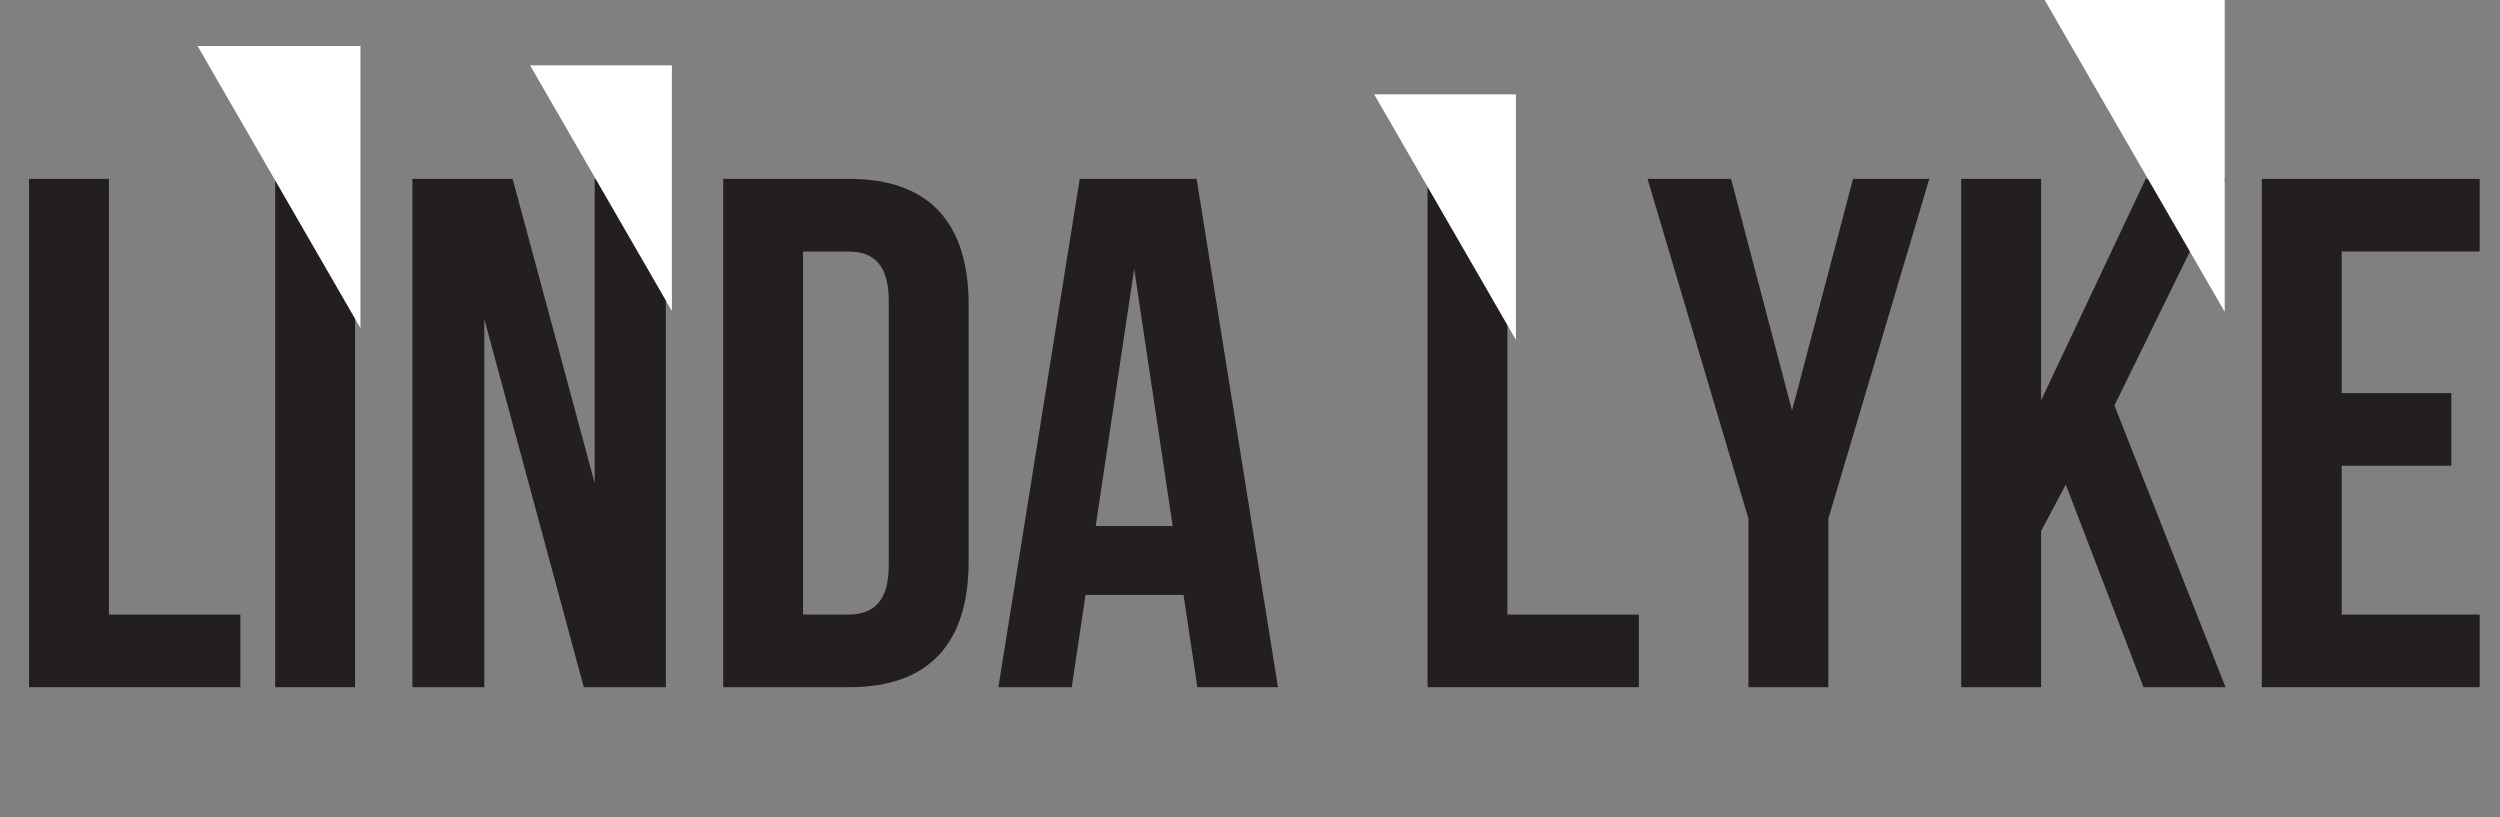 <svg id="Layer_1" data-name="Layer 1" xmlns="http://www.w3.org/2000/svg" viewBox="0 0 1082.794 353.923">
  <rect x="0" y="0" width="1082.794" height="353.923" fill="#808080" stroke="none"/>
  <defs>
    <style>
      .cls-1 {
        fill: #231f20;
      }

      .cls-2 {
        fill: #fff;
      }
    </style>
  </defs>
  <title>Lyke Header</title>
  <g>
    <path class="cls-1" d="M63.664,98.134H98.259v188.7h56.924v31.45H63.664Z" transform="translate(-51.084 -20.655)"/>
    <path class="cls-1" d="M170.276,98.134h34.595V318.283H170.276Z" transform="translate(-51.084 -20.655)"/>
    <path class="cls-1" d="M260.848,158.832V318.283H229.712V98.134h43.4l35.538,131.775V98.134h30.821V318.283H303.934Z" transform="translate(-51.084 -20.655)"/>
    <path class="cls-1" d="M364.313,98.134h54.723c34.595,0,51.578,19.185,51.578,54.409V263.875c0,35.224-16.983,54.408-51.578,54.408H364.313Zm34.595,31.45v157.25h19.5c11.007,0,17.612-5.661,17.612-21.386V150.97c0-15.725-6.6-21.386-17.612-21.386Z" transform="translate(-51.084 -20.655)"/>
    <path class="cls-1" d="M604.587,318.283H569.678L563.7,278.342H521.245l-5.976,39.941H483.505L518.729,98.134h50.634Zm-78.939-69.819h33.337L542.317,137.132Z" transform="translate(-51.084 -20.655)"/>
    <path class="cls-1" d="M669.373,98.134h34.595v188.7h56.924v31.45H669.373Z" transform="translate(-51.084 -20.655)"/>
    <path class="cls-1" d="M808.378,245.319,764.663,98.134h36.167l26.418,100.325L853.667,98.134h33.022L842.974,245.319v72.964h-34.6Z" transform="translate(-51.084 -20.655)"/>
    <path class="cls-1" d="M945.813,230.538,935.12,250.666v67.617H900.525V98.134H935.12v95.922l45.288-95.922H1015l-48.118,98.124L1015,318.283H979.464Z" transform="translate(-51.084 -20.655)"/>
    <path class="cls-1" d="M1065.318,190.911h47.489v31.45h-47.489v64.473h59.755v31.45h-94.35V98.134h94.35v31.45h-59.755Z" transform="translate(-51.084 -20.655)"/>
  </g>
  <polygon class="cls-2" points="85.58 19.926 156.116 142.098 156.116 19.926 85.58 19.926"/>
  <polygon class="cls-2" points="595.169 40.849 656.583 147.221 656.583 40.849 595.169 40.849"/>
  <polygon class="cls-2" points="229.586 28.298 291 134.67 291 28.298 229.586 28.298"/>
  <polygon class="cls-2" points="885.582 0 963.56 135.061 963.56 0 885.582 0"/>
</svg>
